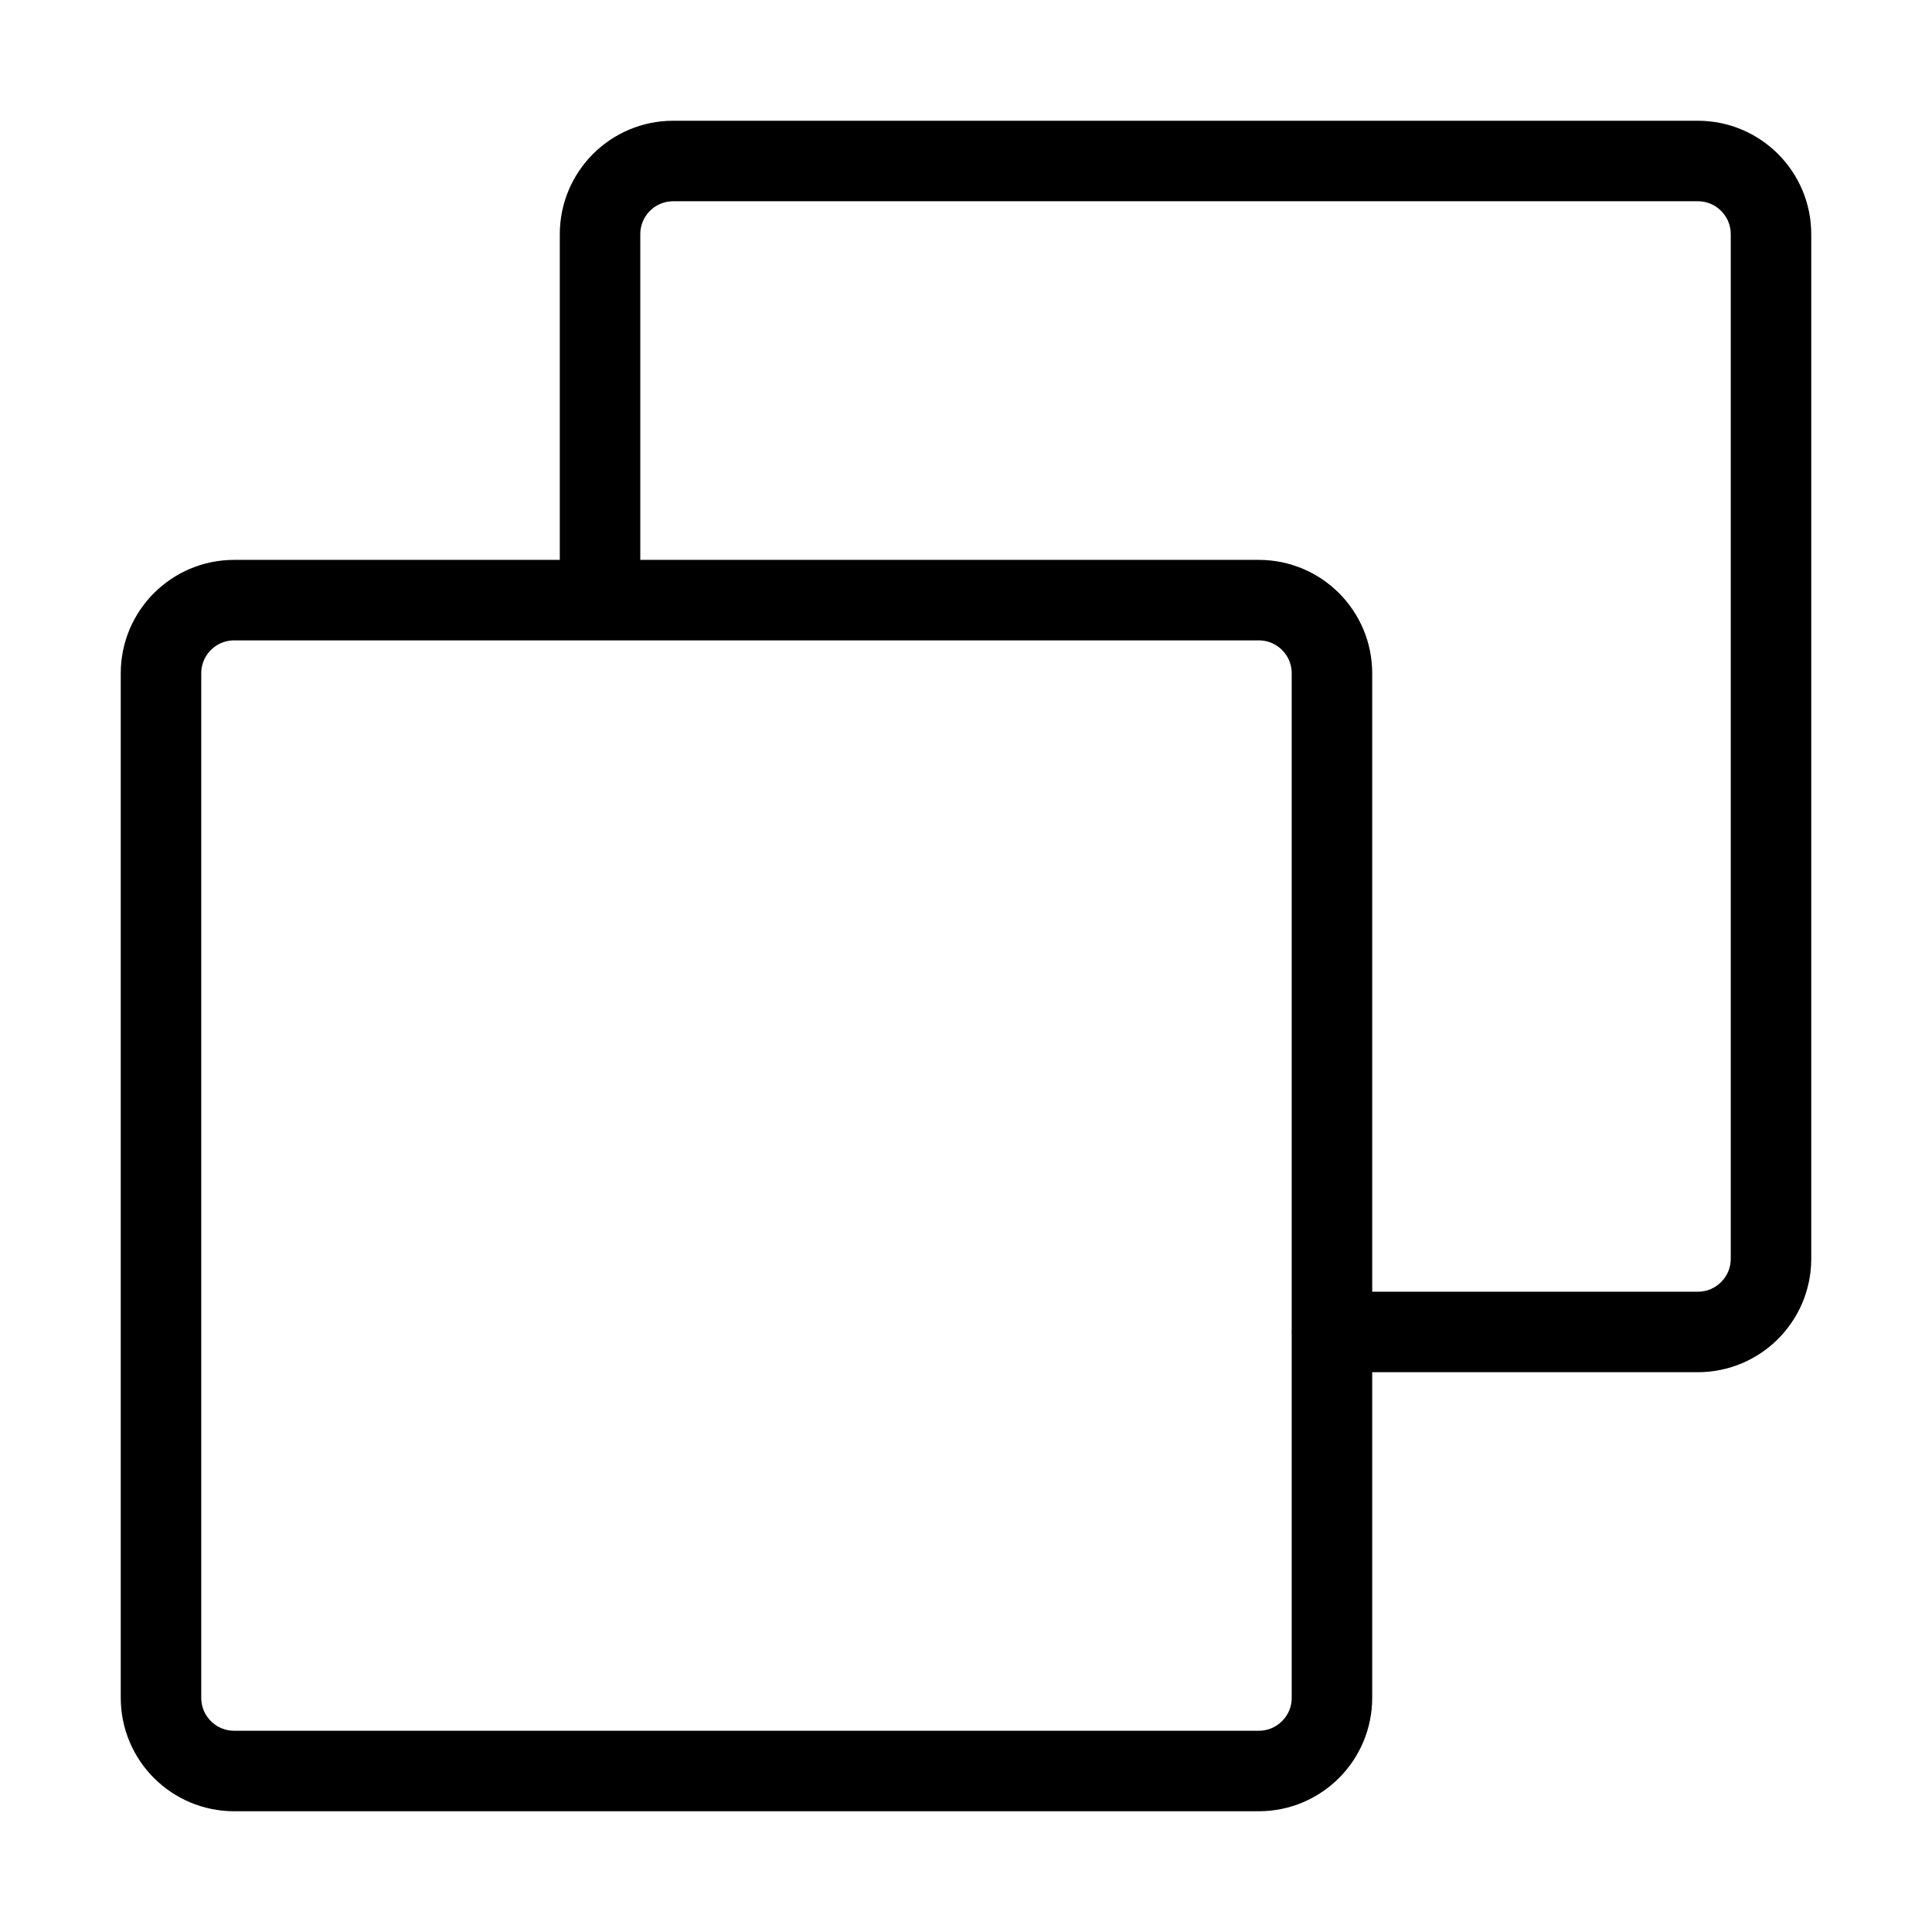 <svg width="24" height="24" viewBox="0 0 24 24" fill="none" xmlns="http://www.w3.org/2000/svg">
<path d="M16.545 16.546H21.091C21.593 16.546 22 16.139 22 15.637V2.909C22 2.407 21.593 2 21.091 2H8.363C7.861 2 7.454 2.407 7.454 2.909V7.455M2.909 7.455H15.637C16.139 7.455 16.546 7.862 16.546 8.364V21.091C16.546 21.593 16.139 22 15.637 22H2.909C2.407 22 2 21.593 2 21.091V8.364C2 7.862 2.407 7.455 2.909 7.455Z" stroke="black" stroke-linecap="round" stroke-linejoin="round"/>
</svg>
